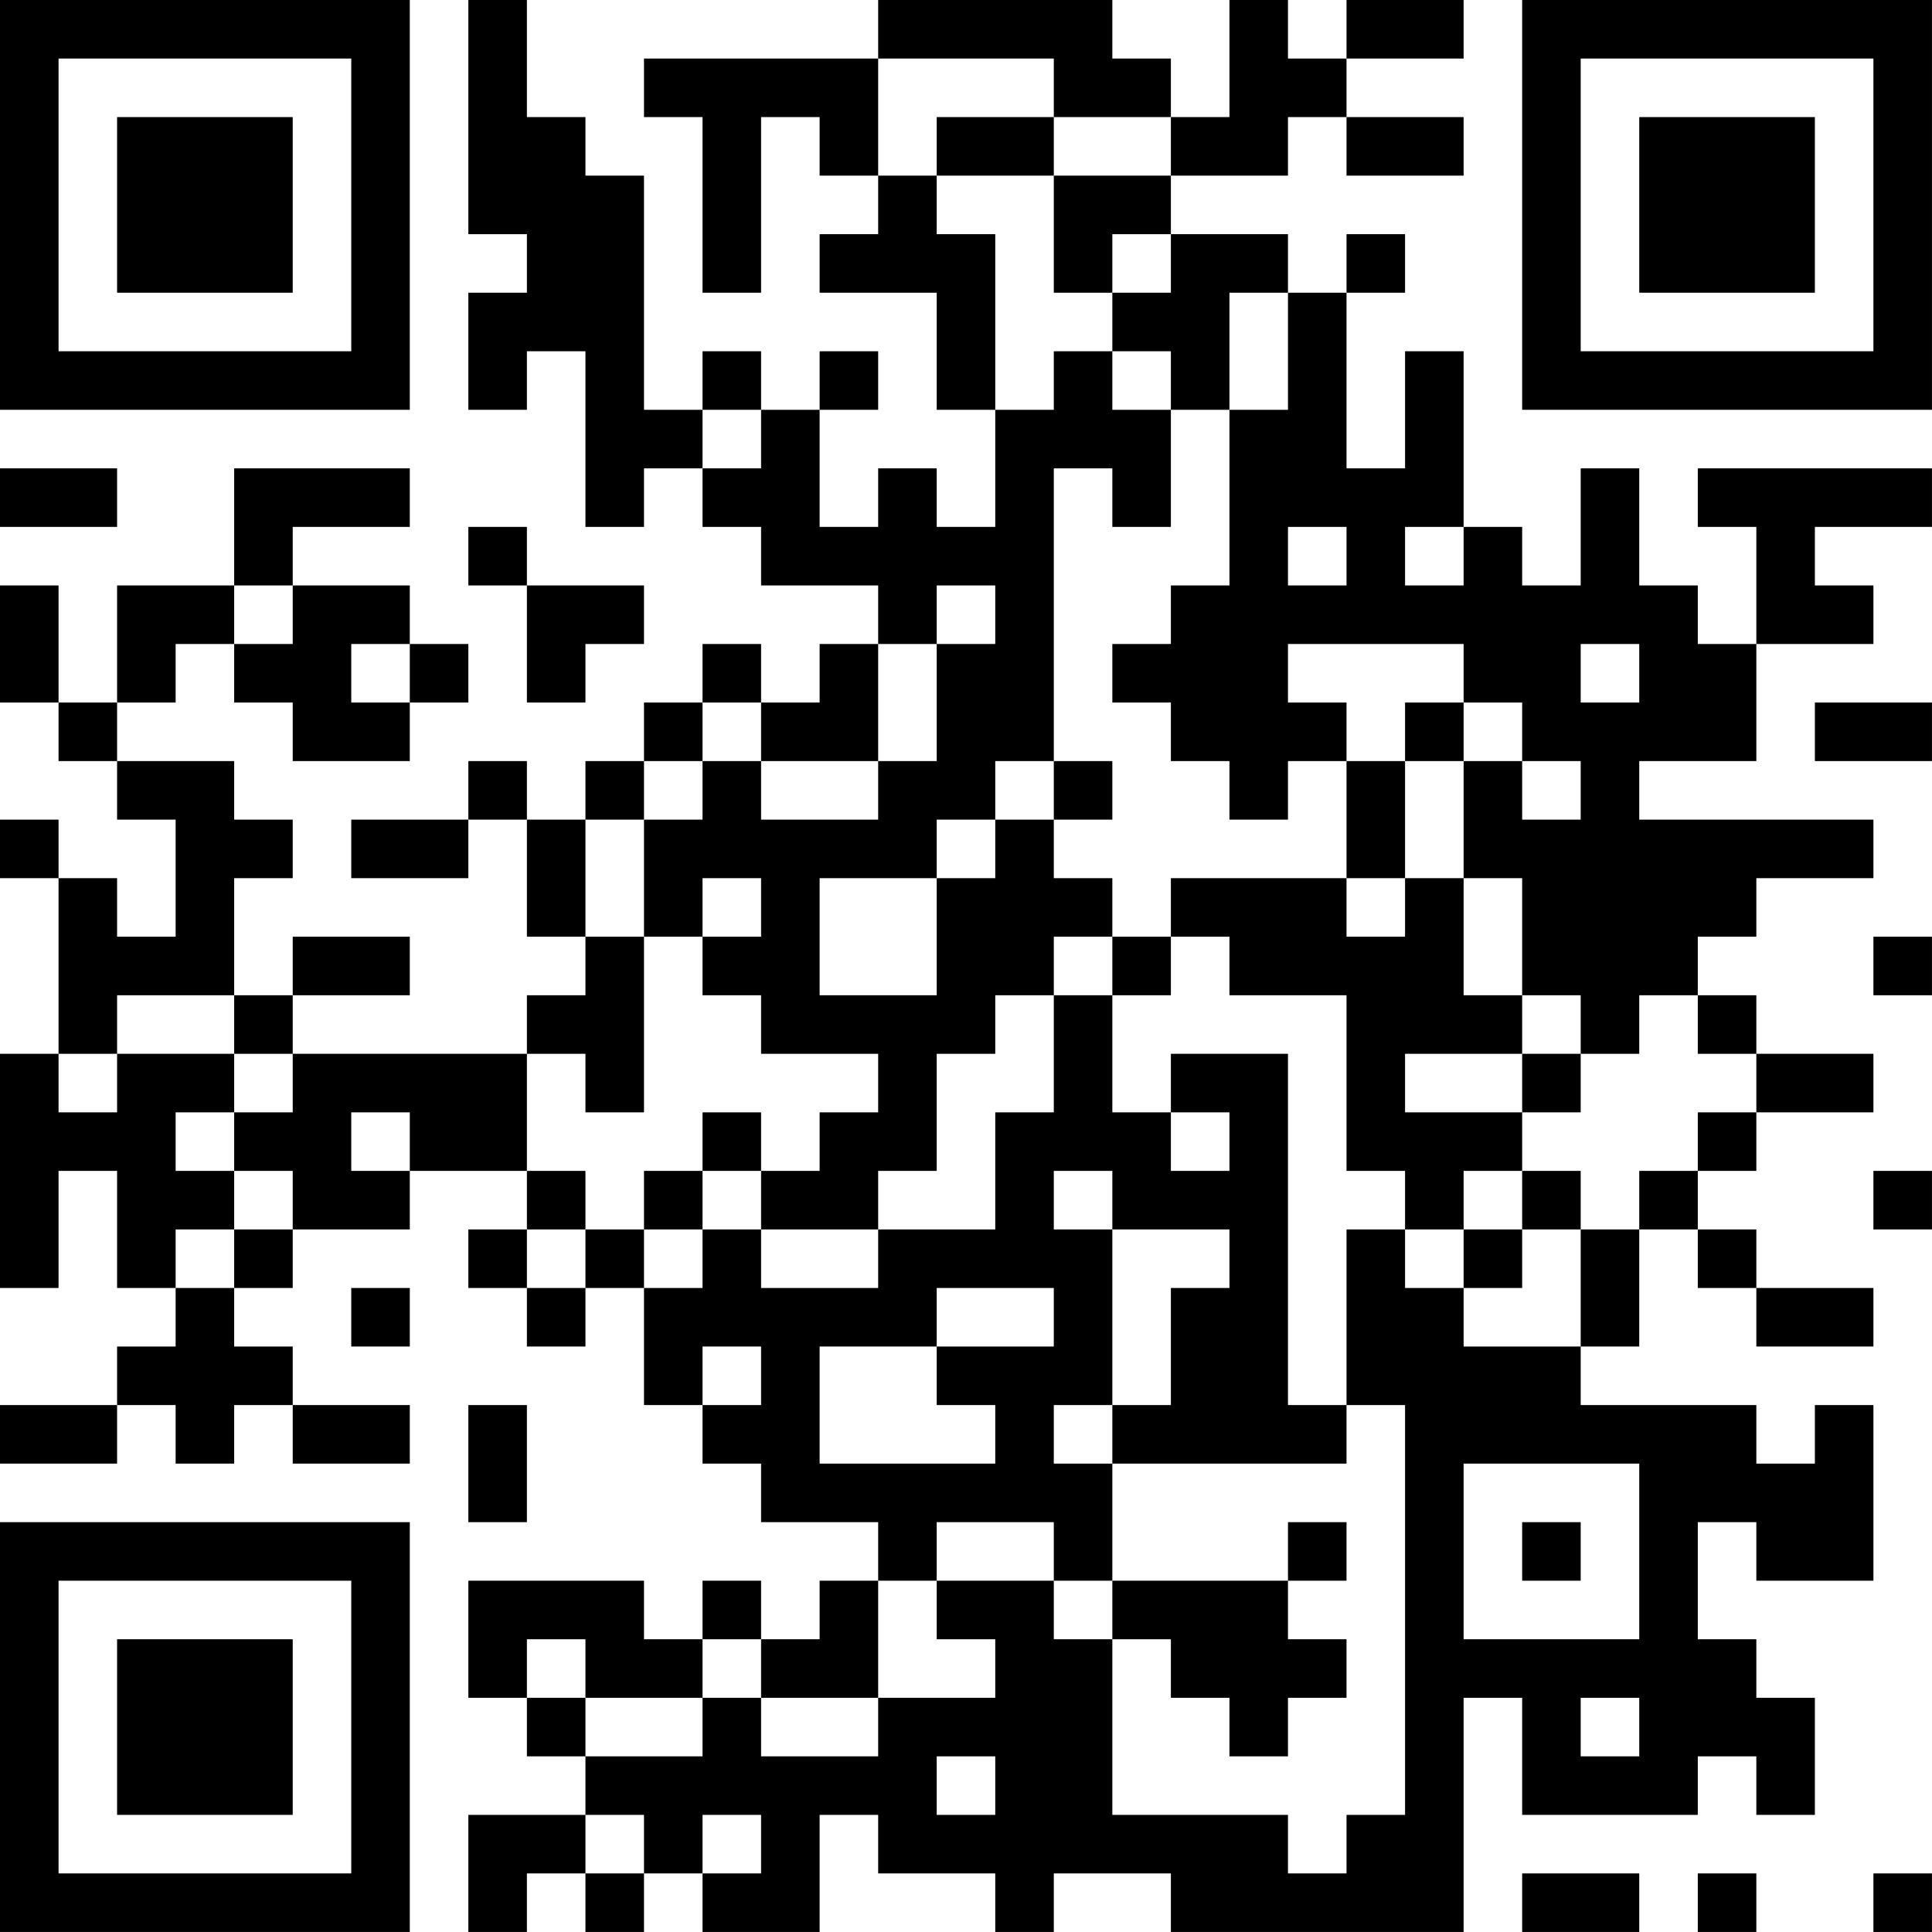 <?xml version="1.0" encoding="UTF-8"?>
<svg xmlns="http://www.w3.org/2000/svg" version="1.1" width="400" height="400" viewBox="0 0 400 400"><rect x="0" y="0" width="400" height="400" fill="#ffffff"/><g transform="scale(12.121)"><g transform="translate(0,0)"><path fill-rule="evenodd" d="M8 0L8 4L9 4L9 5L8 5L8 7L9 7L9 6L10 6L10 9L11 9L11 8L12 8L12 9L13 9L13 10L15 10L15 11L14 11L14 12L13 12L13 11L12 11L12 12L11 12L11 13L10 13L10 14L9 14L9 13L8 13L8 14L6 14L6 15L8 15L8 14L9 14L9 16L10 16L10 17L9 17L9 18L5 18L5 17L7 17L7 16L5 16L5 17L4 17L4 15L5 15L5 14L4 14L4 13L2 13L2 12L3 12L3 11L4 11L4 12L5 12L5 13L7 13L7 12L8 12L8 11L7 11L7 10L5 10L5 9L7 9L7 8L4 8L4 10L2 10L2 12L1 12L1 10L0 10L0 12L1 12L1 13L2 13L2 14L3 14L3 16L2 16L2 15L1 15L1 14L0 14L0 15L1 15L1 18L0 18L0 22L1 22L1 20L2 20L2 22L3 22L3 23L2 23L2 24L0 24L0 25L2 25L2 24L3 24L3 25L4 25L4 24L5 24L5 25L7 25L7 24L5 24L5 23L4 23L4 22L5 22L5 21L7 21L7 20L9 20L9 21L8 21L8 22L9 22L9 23L10 23L10 22L11 22L11 24L12 24L12 25L13 25L13 26L15 26L15 27L14 27L14 28L13 28L13 27L12 27L12 28L11 28L11 27L8 27L8 29L9 29L9 30L10 30L10 31L8 31L8 33L9 33L9 32L10 32L10 33L11 33L11 32L12 32L12 33L14 33L14 31L15 31L15 32L17 32L17 33L18 33L18 32L20 32L20 33L25 33L25 29L26 29L26 31L29 31L29 30L30 30L30 31L31 31L31 29L30 29L30 28L29 28L29 26L30 26L30 27L32 27L32 24L31 24L31 25L30 25L30 24L27 24L27 23L28 23L28 21L29 21L29 22L30 22L30 23L32 23L32 22L30 22L30 21L29 21L29 20L30 20L30 19L32 19L32 18L30 18L30 17L29 17L29 16L30 16L30 15L32 15L32 14L28 14L28 13L30 13L30 11L32 11L32 10L31 10L31 9L33 9L33 8L29 8L29 9L30 9L30 11L29 11L29 10L28 10L28 8L27 8L27 10L26 10L26 9L25 9L25 6L24 6L24 8L23 8L23 5L24 5L24 4L23 4L23 5L22 5L22 4L20 4L20 3L22 3L22 2L23 2L23 3L25 3L25 2L23 2L23 1L25 1L25 0L23 0L23 1L22 1L22 0L21 0L21 2L20 2L20 1L19 1L19 0L15 0L15 1L11 1L11 2L12 2L12 5L13 5L13 2L14 2L14 3L15 3L15 4L14 4L14 5L16 5L16 7L17 7L17 9L16 9L16 8L15 8L15 9L14 9L14 7L15 7L15 6L14 6L14 7L13 7L13 6L12 6L12 7L11 7L11 3L10 3L10 2L9 2L9 0ZM15 1L15 3L16 3L16 4L17 4L17 7L18 7L18 6L19 6L19 7L20 7L20 9L19 9L19 8L18 8L18 13L17 13L17 14L16 14L16 15L14 15L14 17L16 17L16 15L17 15L17 14L18 14L18 15L19 15L19 16L18 16L18 17L17 17L17 18L16 18L16 20L15 20L15 21L13 21L13 20L14 20L14 19L15 19L15 18L13 18L13 17L12 17L12 16L13 16L13 15L12 15L12 16L11 16L11 14L12 14L12 13L13 13L13 14L15 14L15 13L16 13L16 11L17 11L17 10L16 10L16 11L15 11L15 13L13 13L13 12L12 12L12 13L11 13L11 14L10 14L10 16L11 16L11 19L10 19L10 18L9 18L9 20L10 20L10 21L9 21L9 22L10 22L10 21L11 21L11 22L12 22L12 21L13 21L13 22L15 22L15 21L17 21L17 19L18 19L18 17L19 17L19 19L20 19L20 20L21 20L21 19L20 19L20 18L22 18L22 24L23 24L23 25L19 25L19 24L20 24L20 22L21 22L21 21L19 21L19 20L18 20L18 21L19 21L19 24L18 24L18 25L19 25L19 27L18 27L18 26L16 26L16 27L15 27L15 29L13 29L13 28L12 28L12 29L10 29L10 28L9 28L9 29L10 29L10 30L12 30L12 29L13 29L13 30L15 30L15 29L17 29L17 28L16 28L16 27L18 27L18 28L19 28L19 31L22 31L22 32L23 32L23 31L24 31L24 24L23 24L23 21L24 21L24 22L25 22L25 23L27 23L27 21L28 21L28 20L29 20L29 19L30 19L30 18L29 18L29 17L28 17L28 18L27 18L27 17L26 17L26 15L25 15L25 13L26 13L26 14L27 14L27 13L26 13L26 12L25 12L25 11L22 11L22 12L23 12L23 13L22 13L22 14L21 14L21 13L20 13L20 12L19 12L19 11L20 11L20 10L21 10L21 7L22 7L22 5L21 5L21 7L20 7L20 6L19 6L19 5L20 5L20 4L19 4L19 5L18 5L18 3L20 3L20 2L18 2L18 1ZM16 2L16 3L18 3L18 2ZM12 7L12 8L13 8L13 7ZM0 8L0 9L2 9L2 8ZM8 9L8 10L9 10L9 12L10 12L10 11L11 11L11 10L9 10L9 9ZM22 9L22 10L23 10L23 9ZM24 9L24 10L25 10L25 9ZM4 10L4 11L5 11L5 10ZM6 11L6 12L7 12L7 11ZM27 11L27 12L28 12L28 11ZM24 12L24 13L23 13L23 15L20 15L20 16L19 16L19 17L20 17L20 16L21 16L21 17L23 17L23 20L24 20L24 21L25 21L25 22L26 22L26 21L27 21L27 20L26 20L26 19L27 19L27 18L26 18L26 17L25 17L25 15L24 15L24 13L25 13L25 12ZM31 12L31 13L33 13L33 12ZM18 13L18 14L19 14L19 13ZM23 15L23 16L24 16L24 15ZM32 16L32 17L33 17L33 16ZM2 17L2 18L1 18L1 19L2 19L2 18L4 18L4 19L3 19L3 20L4 20L4 21L3 21L3 22L4 22L4 21L5 21L5 20L4 20L4 19L5 19L5 18L4 18L4 17ZM24 18L24 19L26 19L26 18ZM6 19L6 20L7 20L7 19ZM12 19L12 20L11 20L11 21L12 21L12 20L13 20L13 19ZM25 20L25 21L26 21L26 20ZM32 20L32 21L33 21L33 20ZM6 22L6 23L7 23L7 22ZM16 22L16 23L14 23L14 25L17 25L17 24L16 24L16 23L18 23L18 22ZM12 23L12 24L13 24L13 23ZM8 24L8 26L9 26L9 24ZM25 25L25 28L28 28L28 25ZM22 26L22 27L19 27L19 28L20 28L20 29L21 29L21 30L22 30L22 29L23 29L23 28L22 28L22 27L23 27L23 26ZM26 26L26 27L27 27L27 26ZM27 29L27 30L28 30L28 29ZM16 30L16 31L17 31L17 30ZM10 31L10 32L11 32L11 31ZM12 31L12 32L13 32L13 31ZM26 32L26 33L28 33L28 32ZM29 32L29 33L30 33L30 32ZM32 32L32 33L33 33L33 32ZM0 0L0 7L7 7L7 0ZM1 1L1 6L6 6L6 1ZM2 2L2 5L5 5L5 2ZM26 0L26 7L33 7L33 0ZM27 1L27 6L32 6L32 1ZM28 2L28 5L31 5L31 2ZM0 26L0 33L7 33L7 26ZM1 27L1 32L6 32L6 27ZM2 28L2 31L5 31L5 28Z" fill="#000000"/></g></g></svg>
